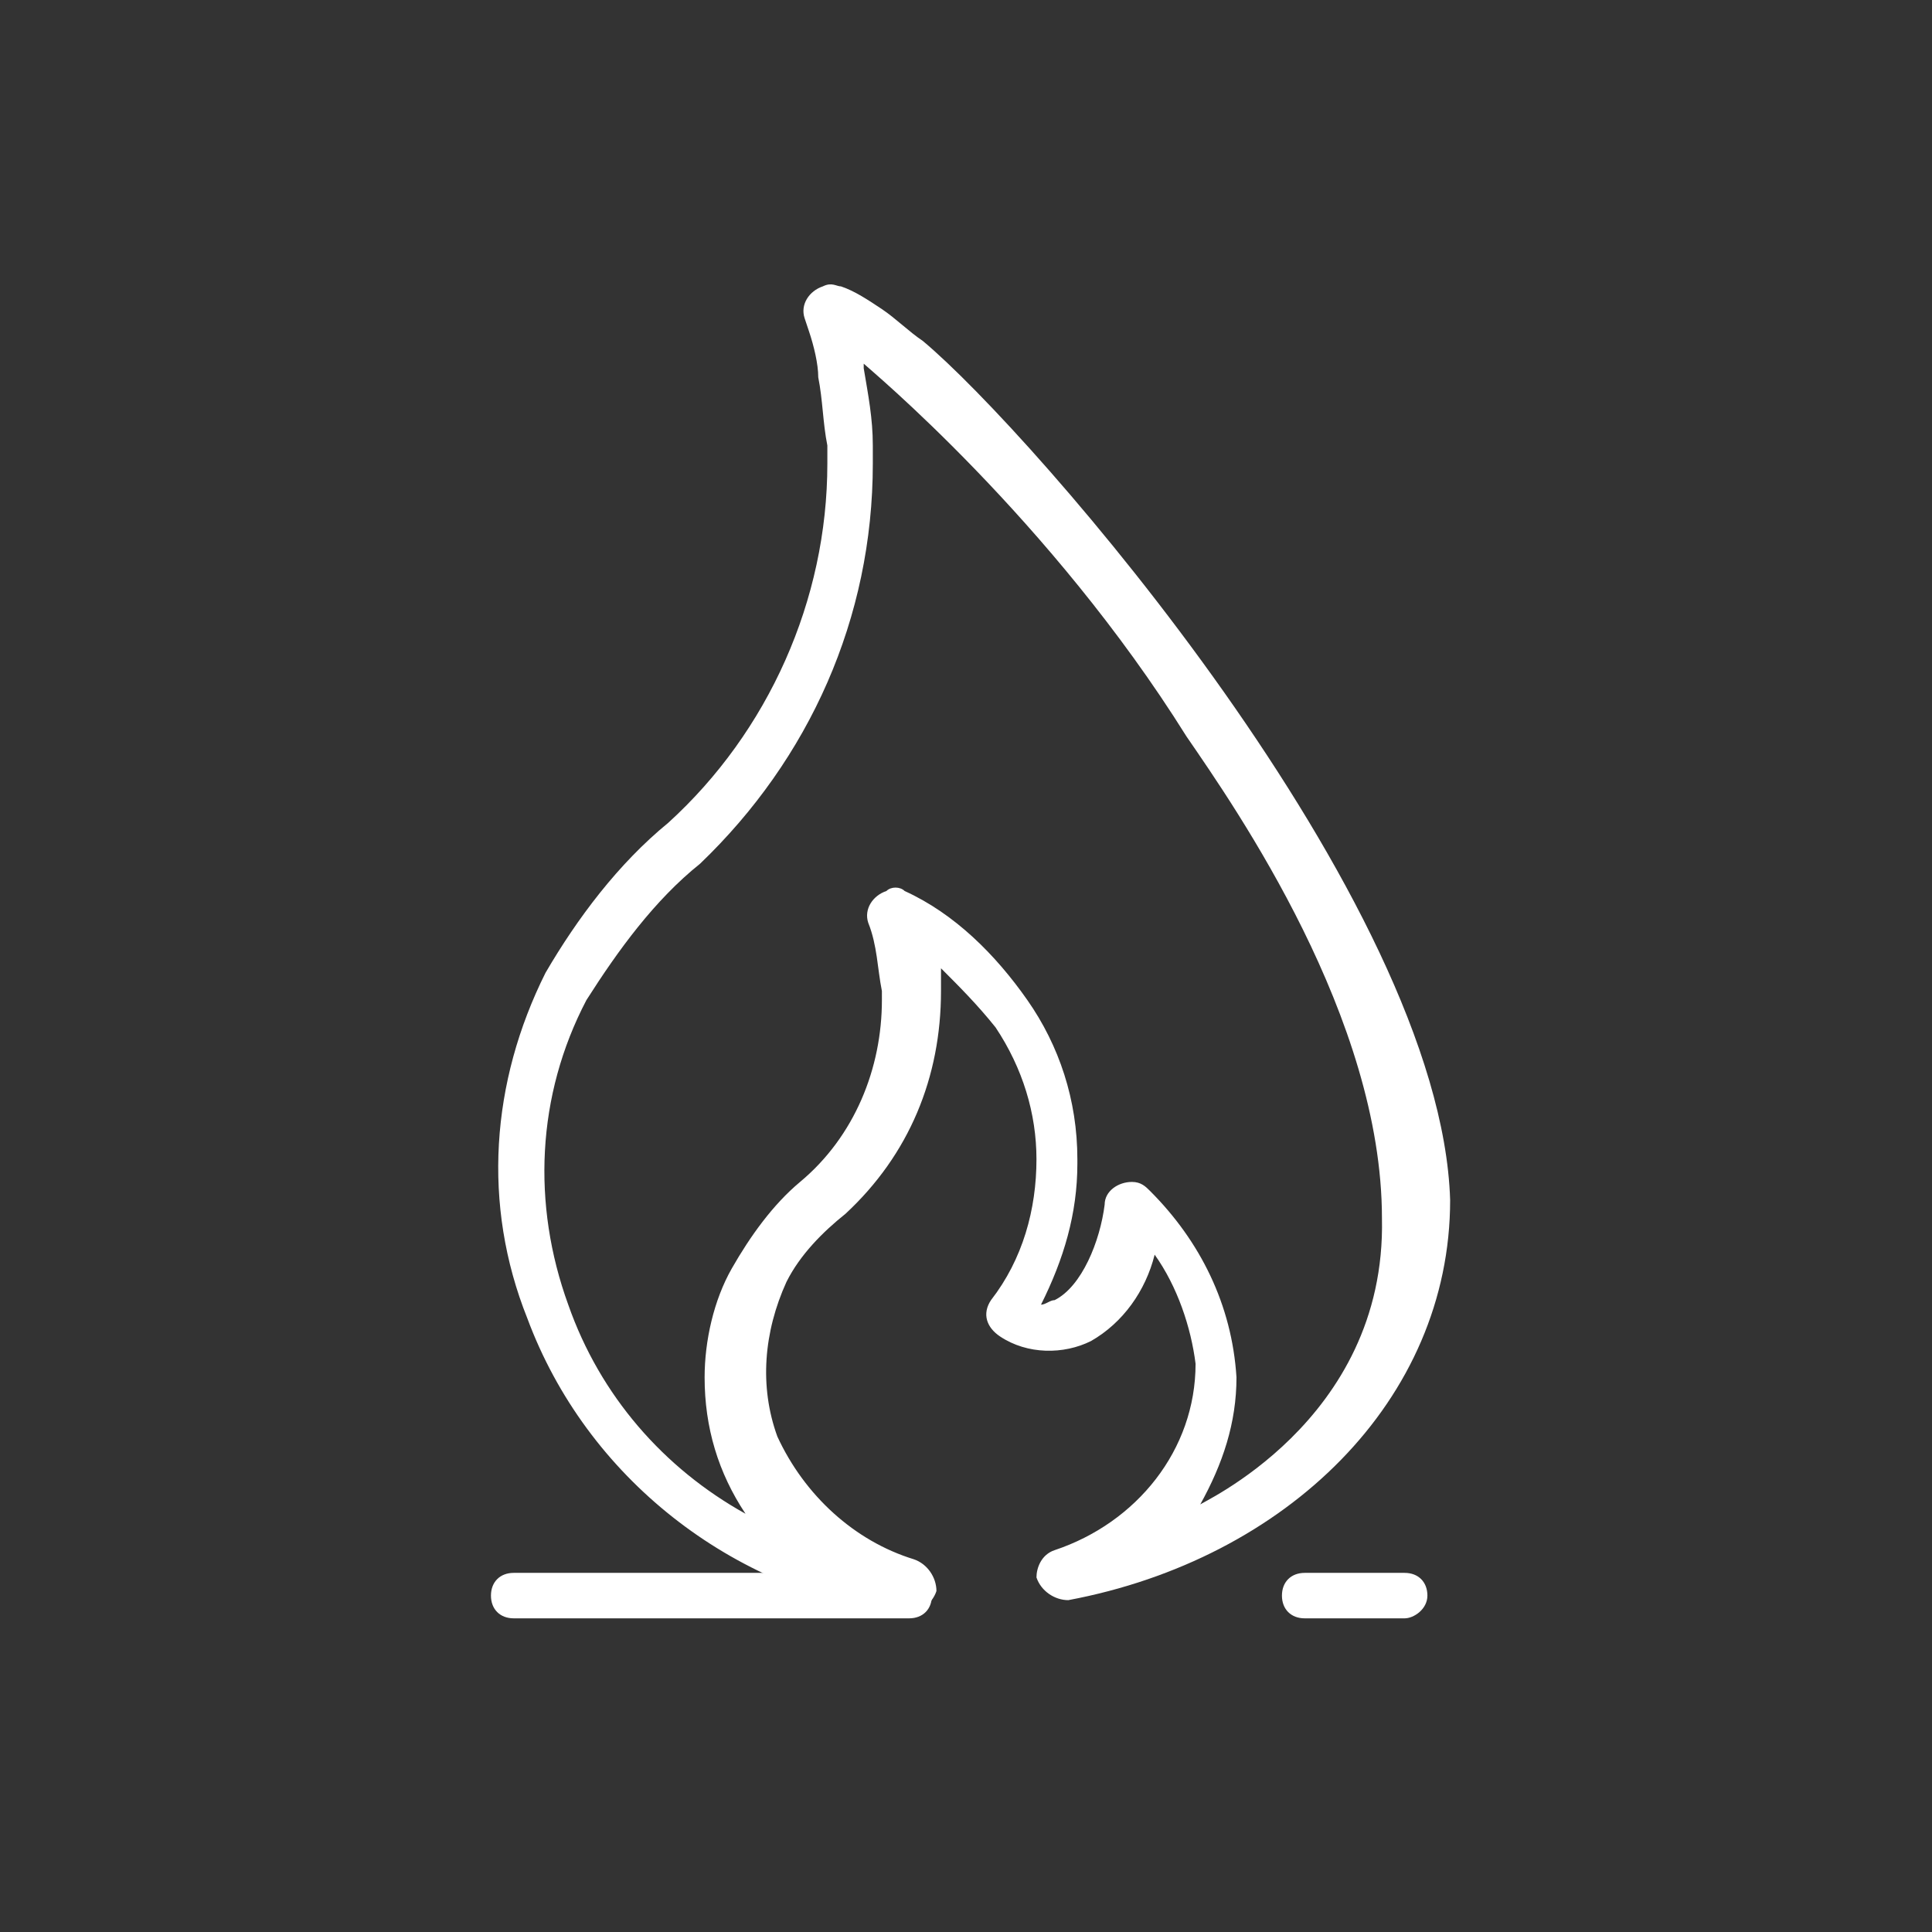 <?xml version="1.0" encoding="utf-8"?>
<!-- Generator: Adobe Illustrator 27.3.1, SVG Export Plug-In . SVG Version: 6.00 Build 0)  -->
<svg version="1.1" id="Ebene_1" xmlns="http://www.w3.org/2000/svg" xmlns:xlink="http://www.w3.org/1999/xlink" x="0px" y="0px"
	 viewBox="0 0 42.5 42.5" style="enable-background:new 0 0 42.5 42.5;" xml:space="preserve">
<rect x="0" y="0" width="42.5" height="42.5" fill="#333333" stroke="none"/>
<style type="text/css">
	.st0{fill:#FFFFFF;}
</style>
<g>
	<g>
		<path class="st0" d="M31.4,35.1c0-0.3-0.2-0.5-0.5-0.5h-1.1h-1.1c-0.3,0-0.5,0.2-0.5,0.5s0.2,0.5,0.5,0.5h1.1h1.1
			C31.1,35.6,31.4,35.4,31.4,35.1"/>
	</g>
	<g>
		<path class="st0" d="M20,34.6h-8.7c-0.3,0-0.5,0.2-0.5,0.5s0.2,0.5,0.5,0.5H20c0.3,0,0.5-0.2,0.5-0.5C20.6,34.8,20.3,34.6,20,34.6
			"/>
	</g>
	<g>
		<path class="st0" d="M26.4,33.1L26.4,33.1c0.5-0.9,0.8-1.8,0.8-2.8c-0.1-1.6-0.8-3-1.9-4.1c-0.1-0.1-0.2-0.2-0.4-0.2
			c-0.3,0-0.6,0.2-0.6,0.5c-0.1,0.8-0.5,1.8-1.1,2.1c-0.1,0-0.2,0.1-0.3,0.1c0.5-1,0.8-2,0.8-3.1v-0.1c0-1.3-0.4-2.5-1.1-3.5
			s-1.6-1.9-2.7-2.4c-0.1-0.1-0.3-0.1-0.4,0c-0.3,0.1-0.5,0.4-0.4,0.7c0.2,0.5,0.2,1,0.3,1.5V22c0,1.5-0.6,3-1.8,4
			c-0.6,0.5-1.1,1.2-1.5,1.9c-0.4,0.7-0.6,1.6-0.6,2.4c0,1.1,0.3,2.1,0.9,3c-1.8-1-3.2-2.6-3.9-4.6c-0.8-2.2-0.7-4.6,0.4-6.7
			c0.7-1.1,1.5-2.2,2.5-3c2.4-2.3,3.8-5.4,3.8-8.8V9.8c0-0.6-0.1-1.1-0.2-1.7V8c0.1,0.1,4.1,3.4,7.1,8.2c1.1,1.6,4.3,6.2,4.3,10.6
			C30.5,31.3,26.3,33.1,26.4,33.1 M20.3,7.5C20,7.3,19.7,7,19.4,6.8c-0.3-0.2-0.6-0.4-0.9-0.5c-0.1,0-0.2-0.1-0.4,0
			c-0.3,0.1-0.5,0.4-0.4,0.7l0.1,0.3C17.9,7.6,18,8,18,8.3c0.1,0.5,0.1,1,0.2,1.5v0.4c0,3-1.3,5.9-3.5,7.9c-1.1,0.9-2,2.1-2.7,3.3
			c-1.2,2.4-1.4,5.1-0.4,7.6c1.3,3.5,4.5,6,8.2,6.5h0.1c0.3,0,0.6-0.2,0.7-0.5c0-0.3-0.2-0.6-0.5-0.7c-1.3-0.4-2.4-1.4-3-2.7
			c-0.4-1.1-0.3-2.3,0.2-3.4c0.3-0.6,0.8-1.1,1.3-1.5c1.4-1.3,2.1-3,2.1-4.9v-0.2v-0.3c0.4,0.4,0.8,0.8,1.2,1.3
			c0.6,0.9,0.9,1.9,0.9,2.9l0,0c0,1.1-0.3,2.2-1,3.1l0,0c-0.2,0.3-0.1,0.6,0.2,0.8c0.6,0.4,1.4,0.4,2,0.1c0.7-0.4,1.2-1.1,1.4-1.9
			c0.5,0.7,0.8,1.6,0.9,2.4c0,1.9-1.3,3.5-3.1,4.1c-0.3,0.1-0.4,0.4-0.4,0.6c0.1,0.3,0.4,0.5,0.7,0.5c4.8-0.9,8.4-4.4,8.4-8.8
			C31.7,19.8,22.7,9.5,20.3,7.5"/>
	</g>
</g>
</svg>
